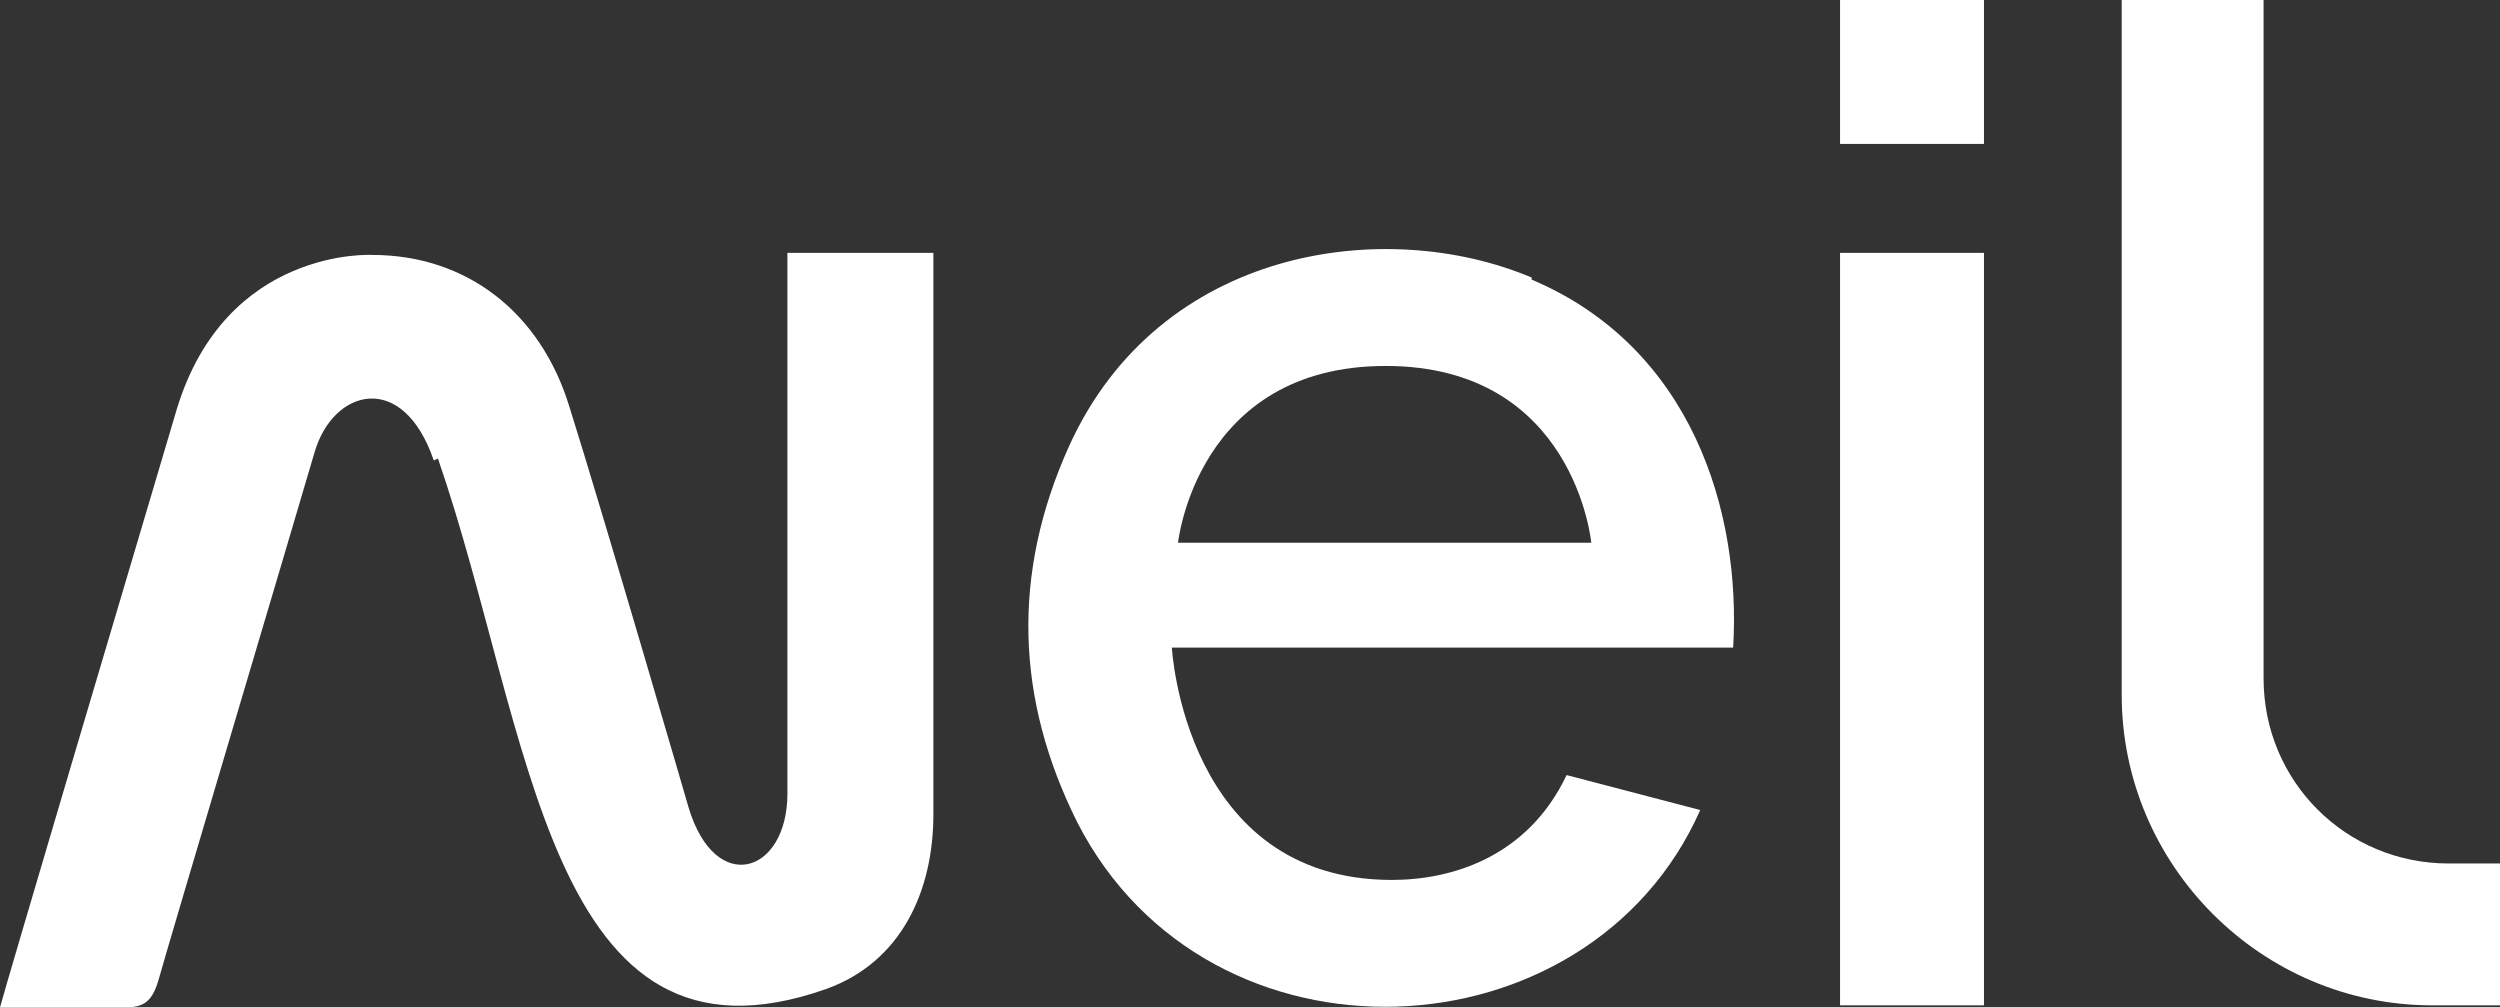 <?xml version="1.0" encoding="UTF-8"?>
<svg id="Calque_1" xmlns="http://www.w3.org/2000/svg" version="1.1" viewBox="0 0 121.6 49">
  <rect x="0" y="0" width="121.6" height="49" fill="#333333" stroke="none"/>
  <!-- Generator: Adobe Illustrator 29.2.1, SVG Export Plug-In . SVG Version: 2.1.0 Build 116)  -->
  <defs>
    <style>
      .st0 {
        fill: none;
      }

      .st1 {
        fill: #fff;
      }

      .st2 {
        display: none;
      }
    </style>
  </defs>
  <rect class="st2" x="-14.1" y="-13.9" width="149.9" height="77"/>
  <rect class="st1" x="89.5" width="7" height="7"/>
  <path class="st1" d="M21.1,22.4c-1.5-4.4-4.9-3.5-5.8-.4-1.2,4.1-7.1,23.9-7.6,25.7-.3,1-.7,1.3-1.6,1.3H0c.2-.8,6.4-21.7,8.6-29.1,2.4-7.9,9.5-7.5,9.5-7.5,4.6,0,8.2,2.8,9.6,7.4,1.7,5.4,5.8,19.5,5.8,19.5,1.3,4.3,4.8,3.2,4.8-.7V12.3h7.1v27.3c0,3.8-1.6,7.2-5.2,8.5-13.6,4.8-14.3-12.5-18.9-25.8"/>
  <rect class="st1" x="89.5" y="12.3" width="7" height="36.6"/>
  <path class="st1" d="M110.1,33V0h-6.9v33.8c0,8.3,6.8,15.1,15.1,15.1h3.4v-6.9h-2.6c-5,0-9-4-9-9"/>
  <path class="st1" d="M74.5,13.5c-7.1-3-18.1-1.5-22.5,8.2-2.8,6.2-2.6,12.3.4,18.3,6.4,12.5,24.9,11.6,30.3-.6l-6.5-1.7c-1.9,4-5.6,5.1-8.5,5.1-10.1,0-10.7-11.3-10.7-11.3h27.3c.4-6.6-2-14.6-9.8-17.9h0ZM57.3,26.4s.9-8.6,10.1-8.6,10,8.6,10,8.6h-20.1Z"/>
  <rect class="st0" x="-14.1" y="-13.9" width="149.9" height="77"/>
</svg>